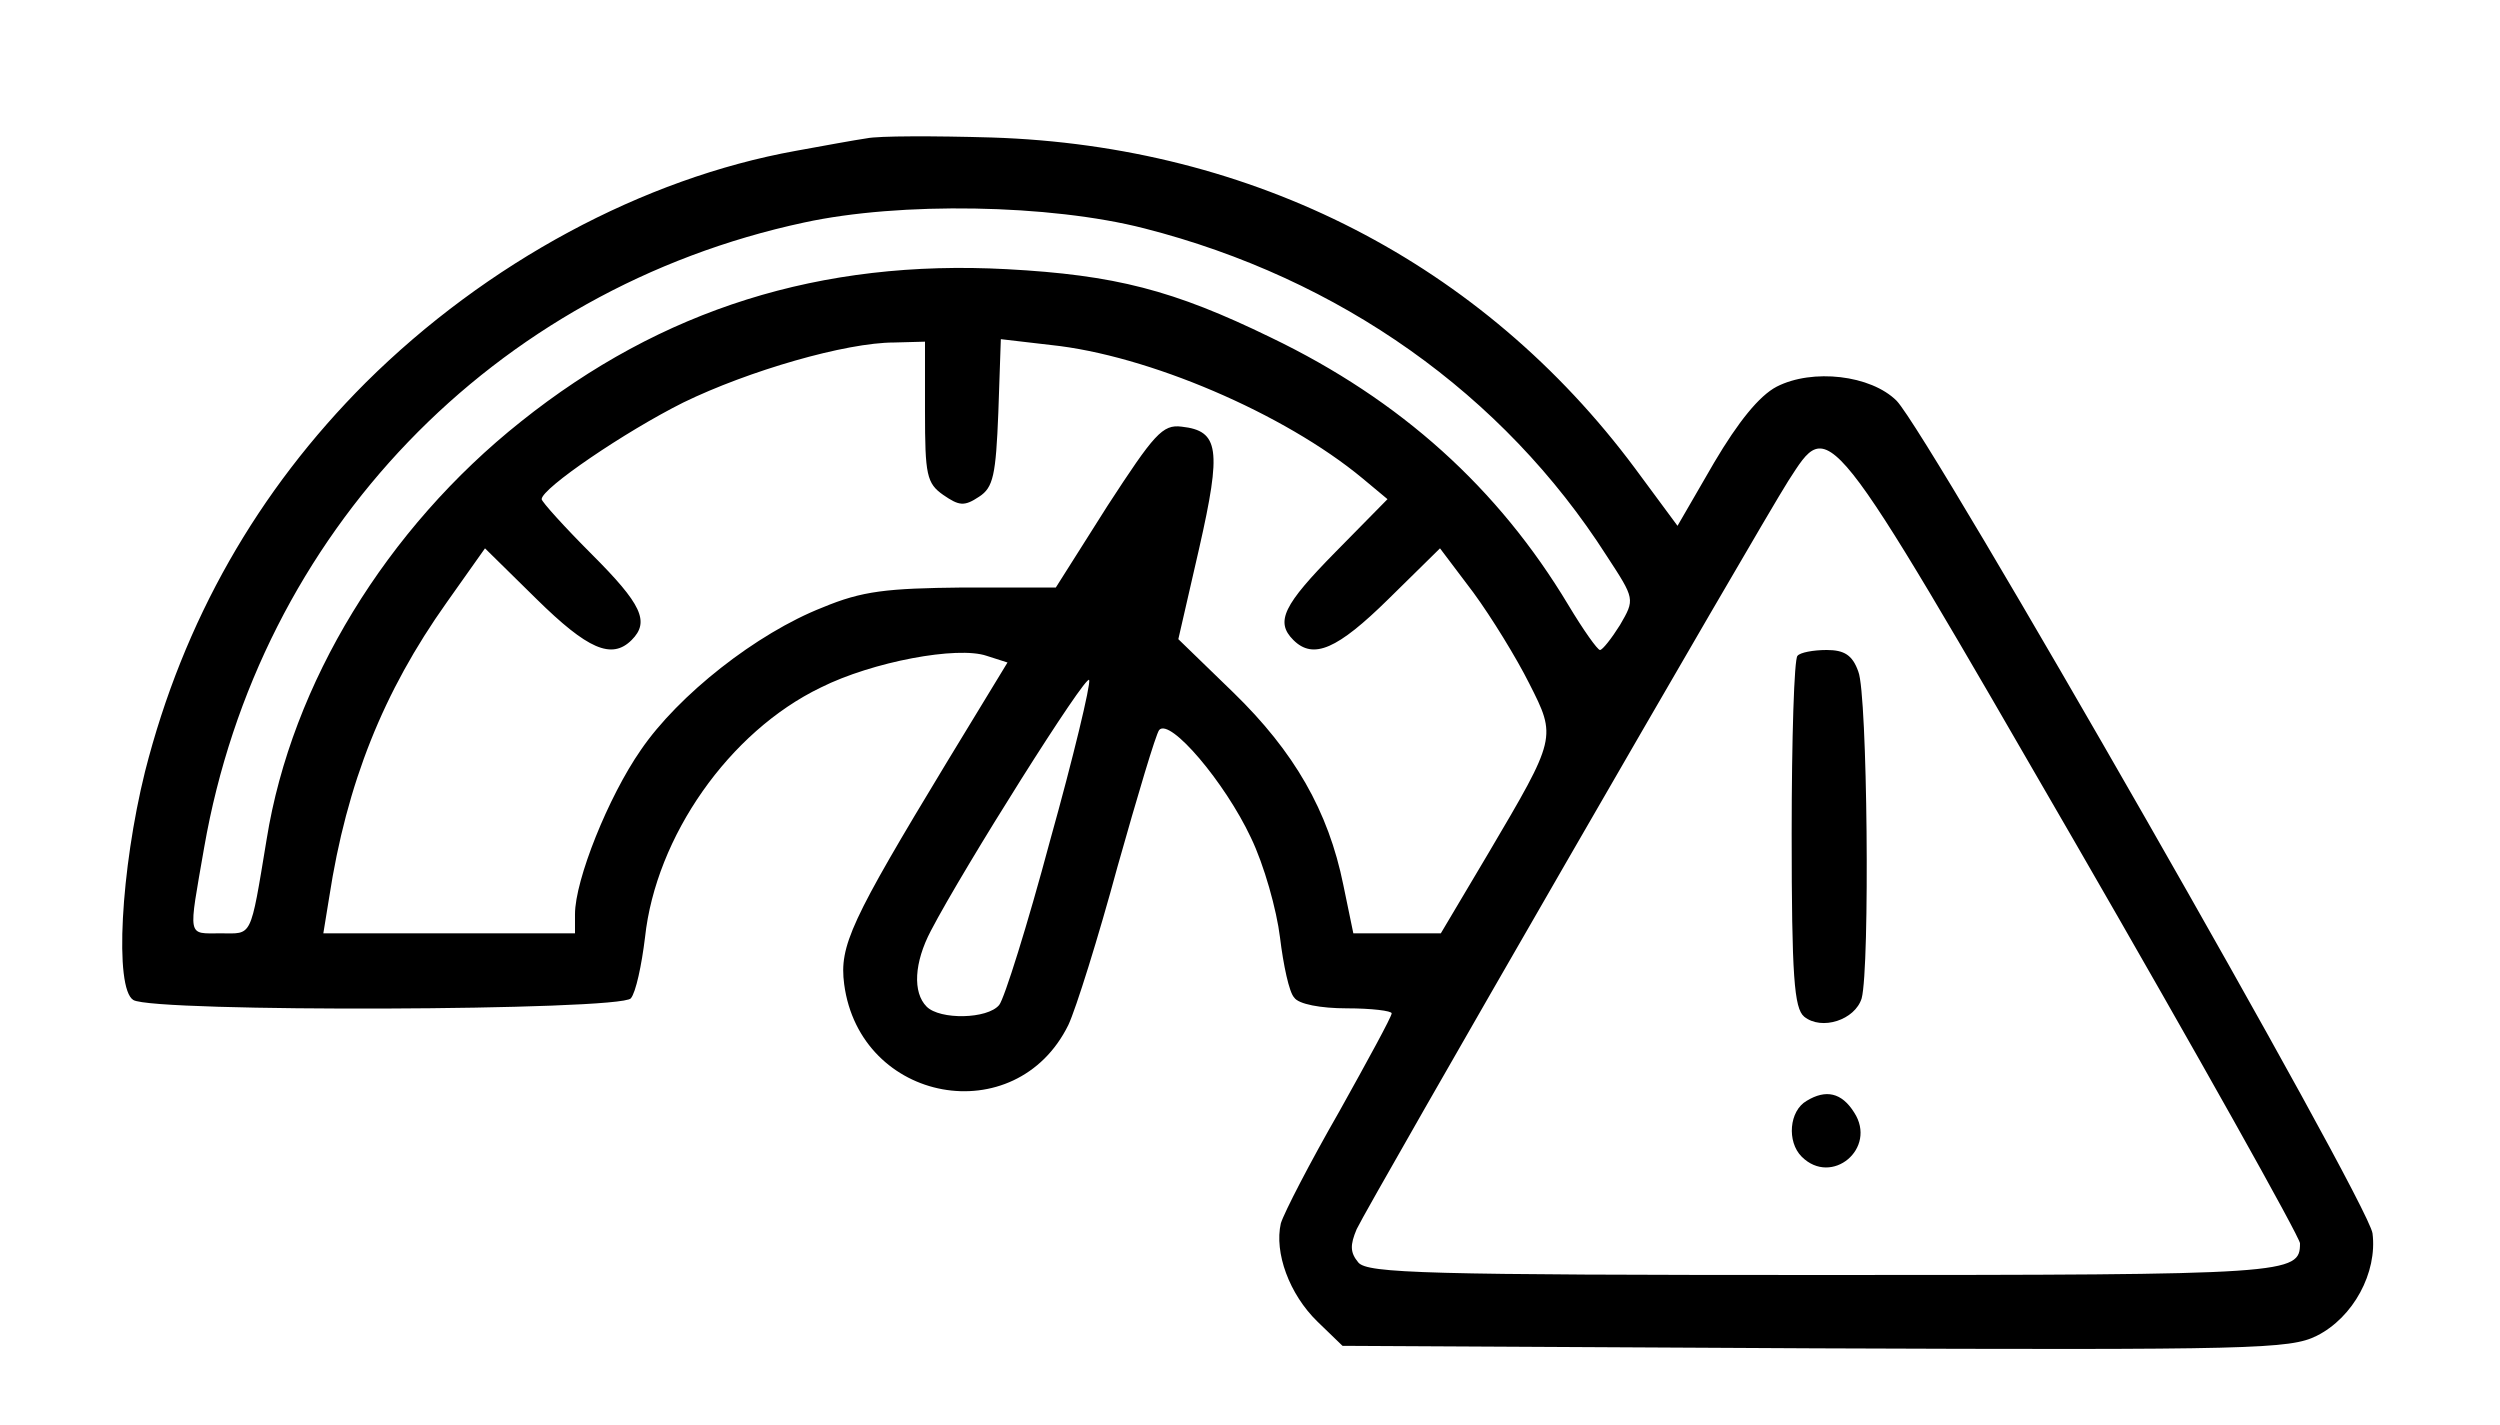 <?xml version="1.0" standalone="no"?>
<!DOCTYPE svg PUBLIC "-//W3C//DTD SVG 20010904//EN"
 "http://www.w3.org/TR/2001/REC-SVG-20010904/DTD/svg10.dtd">
<svg version="1.0" xmlns="http://www.w3.org/2000/svg"
 width="300pt" height="171pt" viewBox="0 0 300 171"
 preserveAspectRatio="xMidYMid meet">
<g transform="translate(0,171) scale(0.1,-0.1)"
fill="#000000" stroke="none">
<path d="M1040 1544 c-14 -2 -52 -9 -85 -15 -183 -33 -371 -134 -516 -278
-130 -130 -219 -286 -265 -467 -29 -117 -37 -260 -14 -274 24 -15 585 -13 597
2 6 7 13 40 17 73 13 121 101 247 211 300 62 31 164 50 199 38 l25 -8 -73
-120 c-115 -190 -129 -220 -123 -266 19 -143 206 -177 269 -49 9 19 36 105 59
190 24 85 46 159 50 164 13 15 79 -63 110 -129 16 -33 31 -87 35 -120 4 -33
11 -66 17 -72 5 -8 32 -13 63 -13 30 0 54 -3 54 -6 0 -4 -29 -57 -63 -118 -35
-61 -66 -121 -70 -134 -8 -35 10 -85 44 -118 l30 -29 567 -3 c525 -2 570 -1
602 15 44 22 73 76 67 123 -5 38 -531 957 -571 999 -31 31 -101 39 -144 17
-21 -11 -46 -42 -75 -91 l-44 -76 -51 69 c-183 246 -458 387 -772 397 -69 2
-136 2 -150 -1z m333 -108 c235 -60 431 -199 555 -393 34 -52 34 -52 16 -83
-10 -16 -21 -30 -24 -30 -3 0 -20 24 -38 54 -84 140 -201 246 -357 321 -117
57 -187 75 -317 82 -223 12 -414 -48 -583 -183 -161 -128 -275 -314 -305 -501
-20 -121 -17 -113 -55 -113 -41 0 -39 -7 -20 103 66 378 347 670 720 750 115
25 295 22 408 -7z m-263 -220 c0 -76 2 -86 22 -100 19 -13 25 -14 43 -2 17 11
20 26 23 101 l3 88 60 -7 c116 -12 280 -82 374 -160 l30 -25 -62 -63 c-63 -64
-73 -84 -51 -106 24 -24 53 -11 114 49 l62 61 40 -53 c22 -30 52 -79 67 -109
33 -65 33 -65 -49 -204 l-57 -96 -52 0 -53 0 -12 58 c-18 89 -59 160 -132 231
l-66 64 25 109 c27 119 24 141 -21 146 -23 3 -33 -9 -89 -95 l-62 -98 -111 0
c-92 -1 -121 -4 -169 -24 -79 -31 -173 -105 -218 -171 -39 -56 -79 -156 -79
-197 l0 -23 -151 0 -151 0 7 43 c21 137 65 247 141 354 l46 65 62 -61 c61 -60
90 -73 114 -49 22 22 12 43 -48 103 -33 33 -60 63 -60 66 0 13 100 81 170 116
78 38 195 72 253 72 l37 1 0 -84z m1379 -515 c149 -258 271 -476 271 -483 0
-37 -11 -38 -571 -38 -478 0 -548 2 -559 15 -10 12 -10 21 -2 40 14 30 483
843 518 898 50 77 43 87 343 -432z m-1229 0 c-27 -101 -55 -190 -61 -197 -14
-17 -71 -18 -87 -2 -17 17 -15 53 5 91 39 75 187 310 190 301 2 -5 -19 -93
-47 -193z"/>
<path d="M2157 923 c-4 -3 -7 -100 -7 -213 0 -172 3 -210 15 -220 21 -17 61
-4 69 22 10 38 7 365 -4 392 -7 20 -17 26 -38 26 -16 0 -32 -3 -35 -7z"/>
<path d="M2168 389 c-21 -12 -24 -49 -6 -67 36 -36 91 10 63 53 -15 24 -34 28
-57 14z"/>
</g>
</svg>

